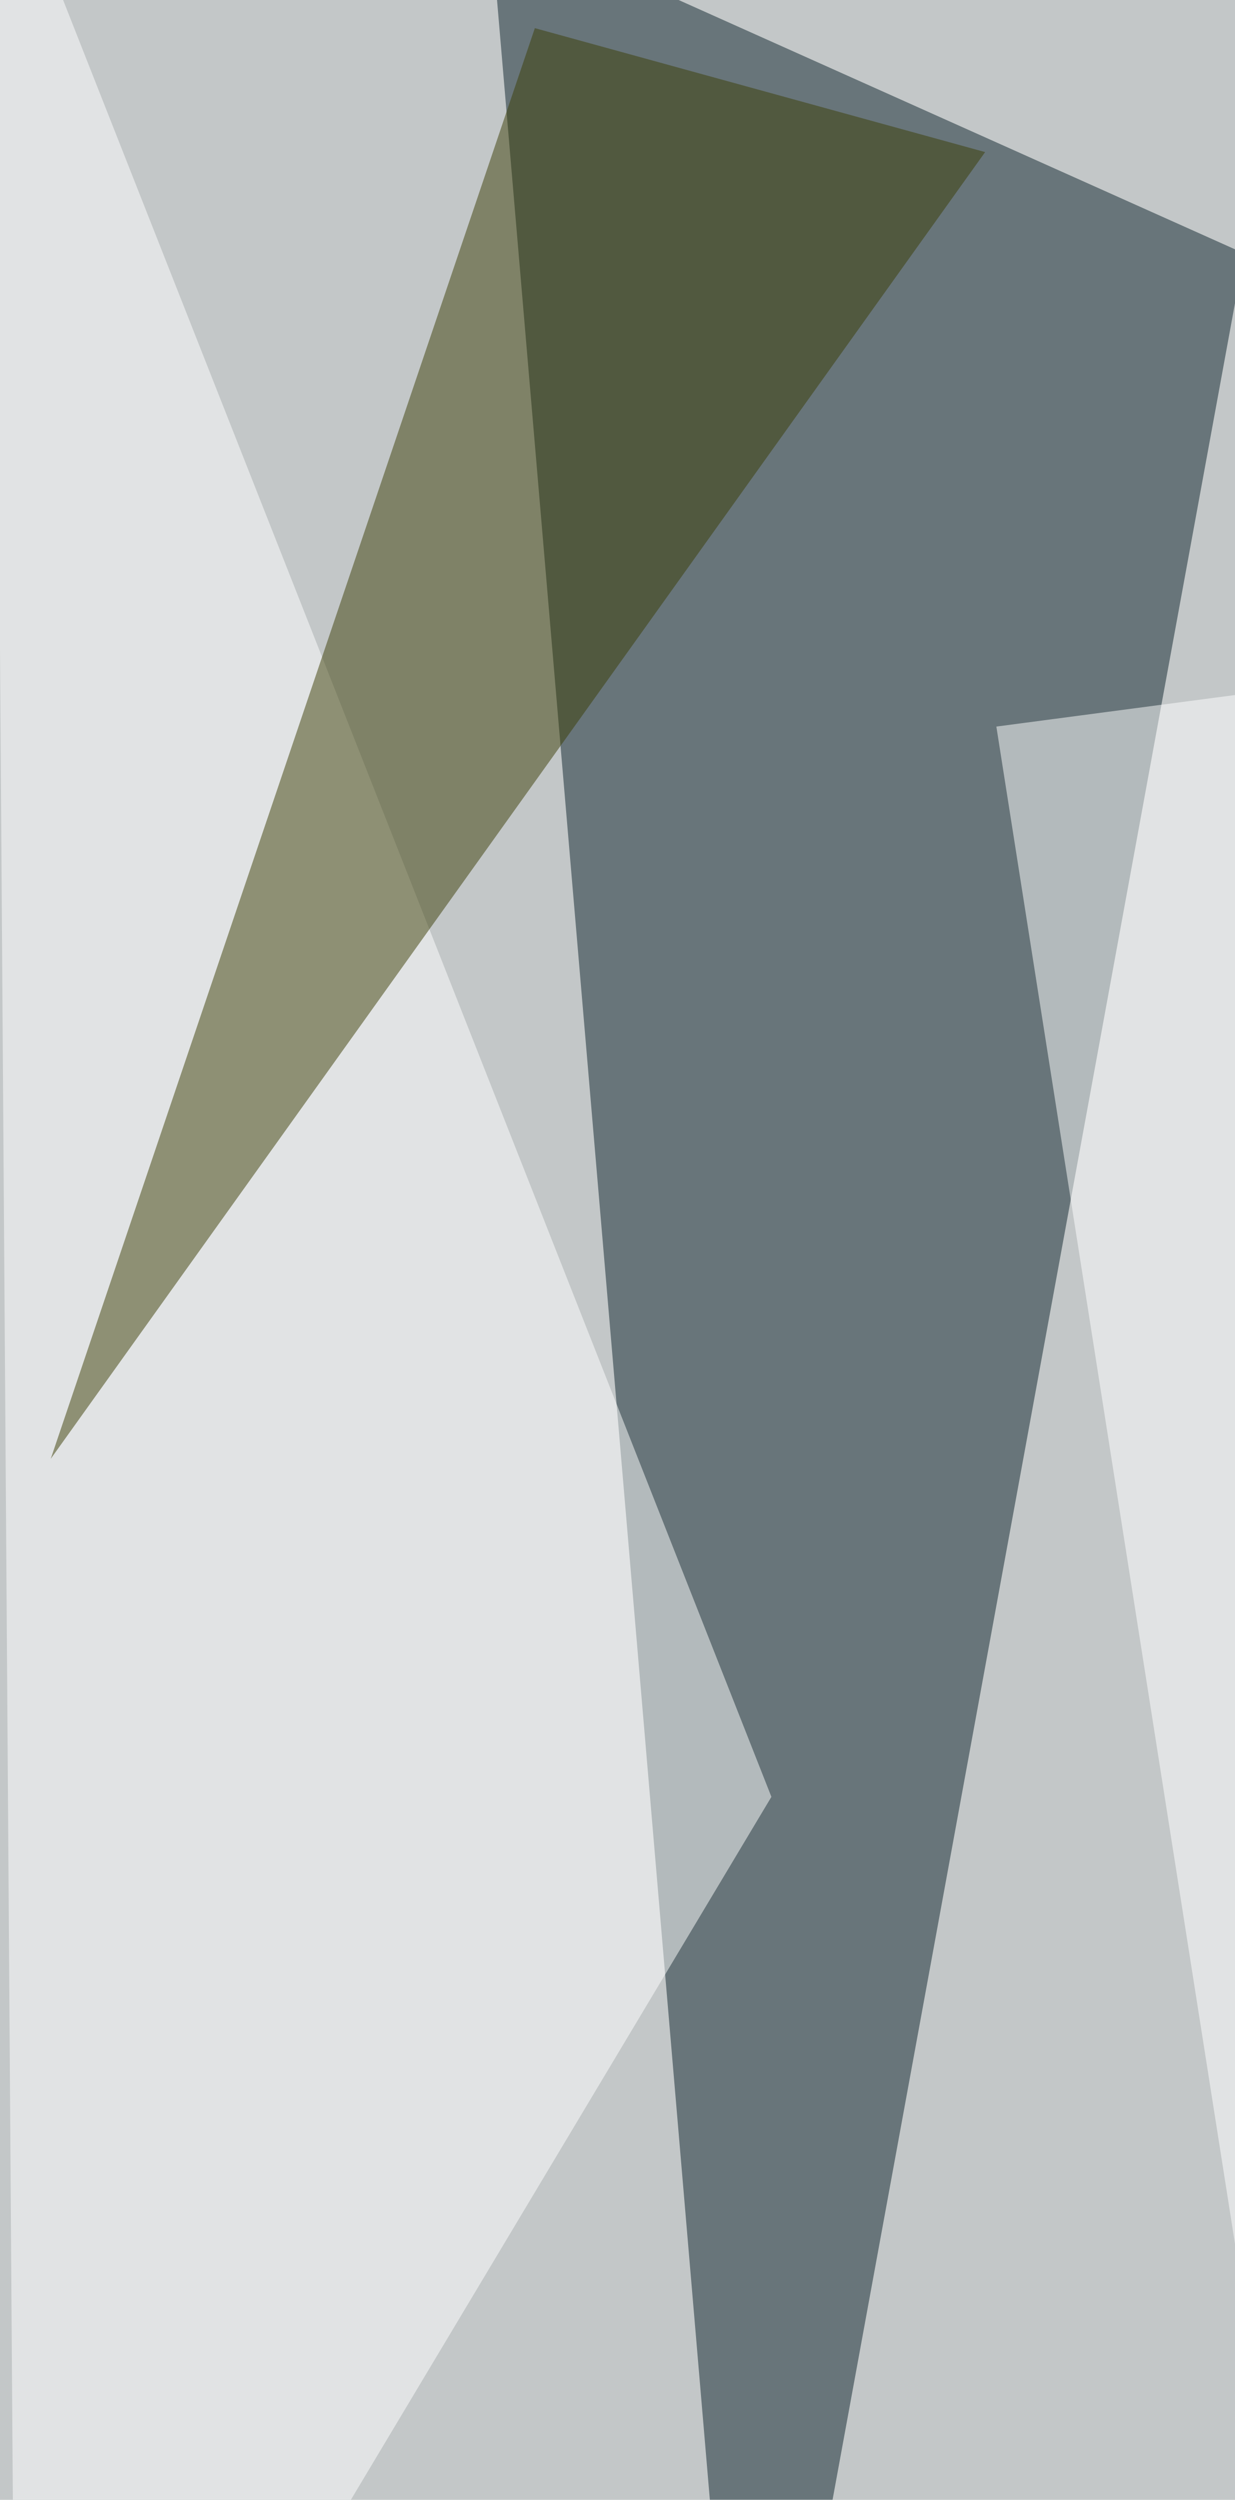 <svg xmlns="http://www.w3.org/2000/svg" width="650" height="1315" ><filter id="a"><feGaussianBlur stdDeviation="55"/></filter><rect width="100%" height="100%" fill="#c3c7c8"/><g filter="url(#a)"><g fill-opacity=".5"><path fill="#0f242d" d="M654.8 133.3L394.1 1555.5 257.8-44.5z"/><path fill="#fff" d="M406 945.2L8.8 1608.8-3-91.8zm302.1 604.4L524.4 382.2l314.1-41.5z"/><path fill="#3c3f07" d="M281.5 14.8l237 65.2L26.7 767.4z"/></g></g></svg>